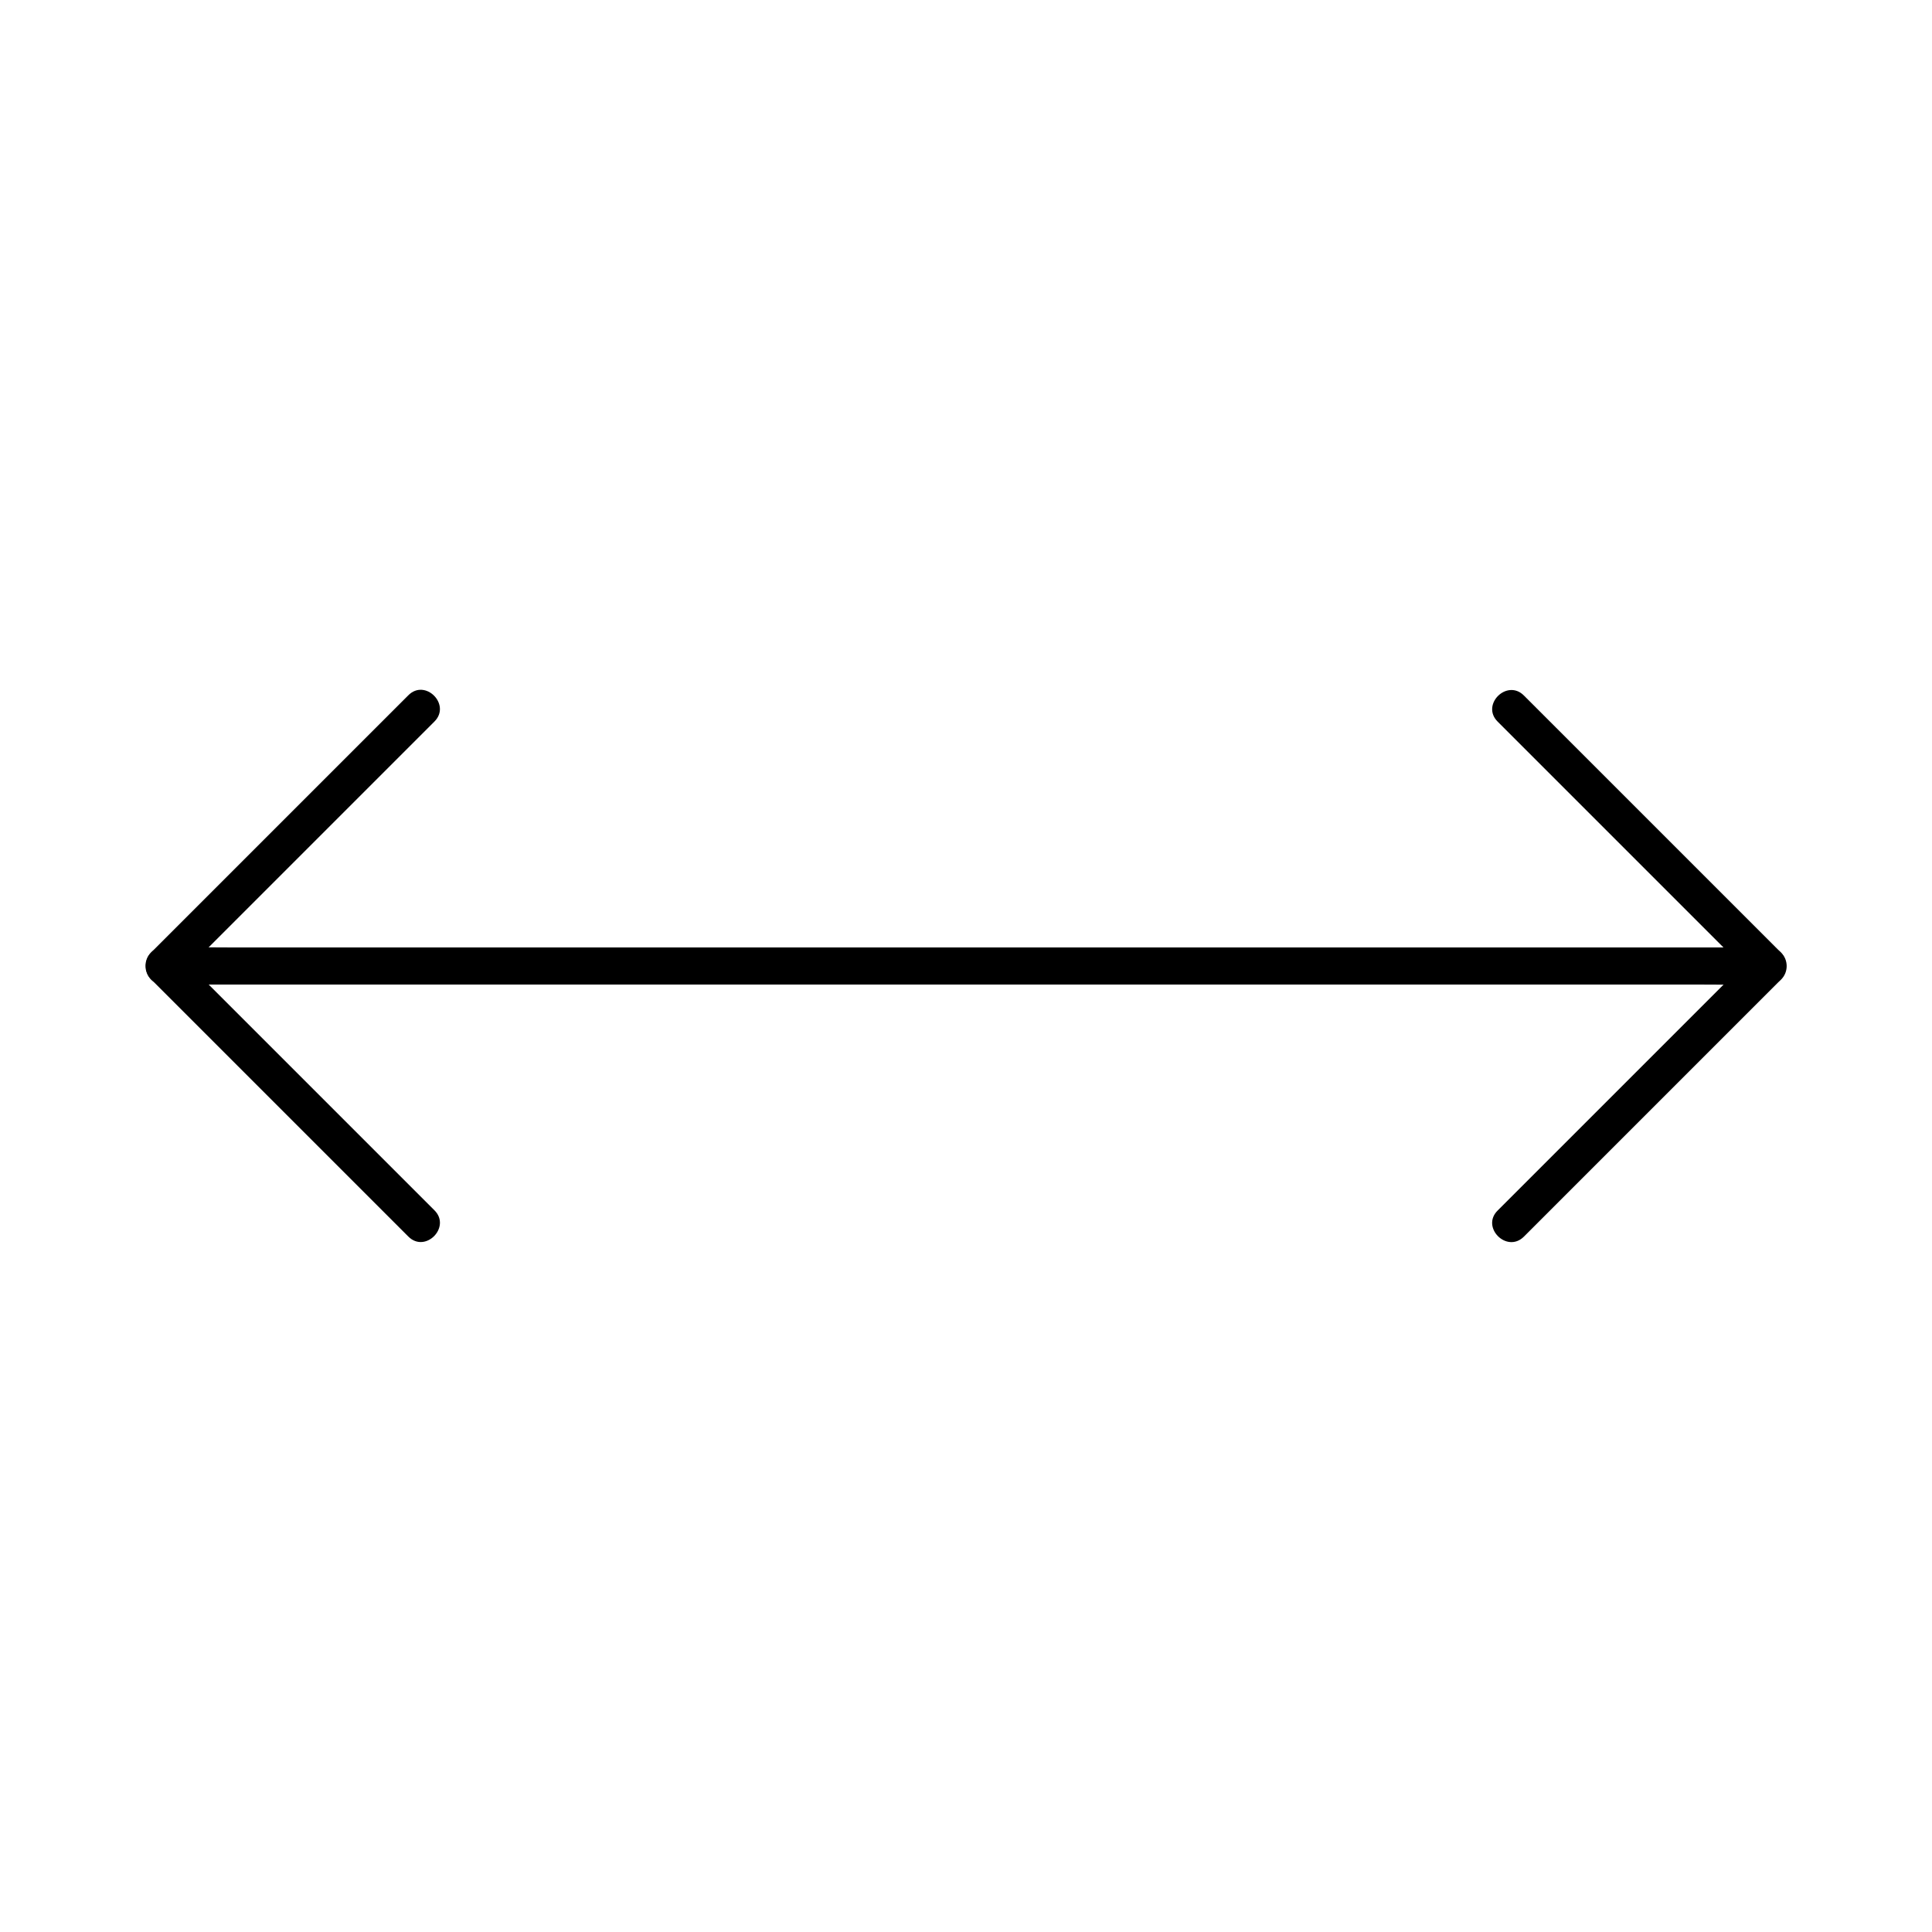 <?xml version="1.0" encoding="UTF-8"?>
<!-- Uploaded to: ICON Repo, www.svgrepo.com, Generator: ICON Repo Mixer Tools -->
<svg fill="#000000" width="800px" height="800px" version="1.1" viewBox="144 144 512 512" xmlns="http://www.w3.org/2000/svg">
 <g>
  <path d="m187.41 404.92h11.414 30.945 45.707 55.793 61.105 61.895 57.465 48.562 34.934c5.512 0 11.07 0.098 16.582 0h0.738c6.348 0 6.348-9.84 0-9.84h-11.414-30.945-45.707-55.793-61.105-61.895-57.465-48.562-34.934c-5.512 0-11.07-0.098-16.582 0h-0.738c-6.301 0-6.348 9.84 0 9.84z"/>
  <path d="m259.14 464.75c-7.676-7.676-15.352-15.352-23.027-23.027l-45.215-45.215v6.938c7.676-7.676 15.352-15.352 23.027-23.027l36.754-36.754c2.805-2.805 5.656-5.656 8.461-8.461 4.477-4.477-2.461-11.465-6.938-6.938-7.676 7.676-15.352 15.352-23.027 23.027-12.25 12.25-24.5 24.5-36.754 36.754-2.805 2.805-5.656 5.656-8.461 8.461-1.871 1.871-1.871 5.066 0 6.938 7.676 7.676 15.352 15.352 23.027 23.027l45.215 45.215c4.481 4.527 11.418-2.461 6.938-6.938z"/>
  <path d="m547.84 471.73c7.676-7.676 15.352-15.352 23.027-23.027l45.215-45.215c1.871-1.871 1.871-5.066 0-6.938-7.676-7.676-15.352-15.352-23.027-23.027-12.25-12.25-24.5-24.5-36.754-36.754-2.805-2.805-5.656-5.656-8.461-8.461-4.477-4.477-11.465 2.461-6.938 6.938l59.781 59.781c2.805 2.805 5.656 5.656 8.461 8.461v-6.938c-7.676 7.676-15.352 15.352-23.027 23.027l-45.215 45.215c-4.523 4.43 2.414 11.418 6.938 6.938z"/>
 </g>
</svg>